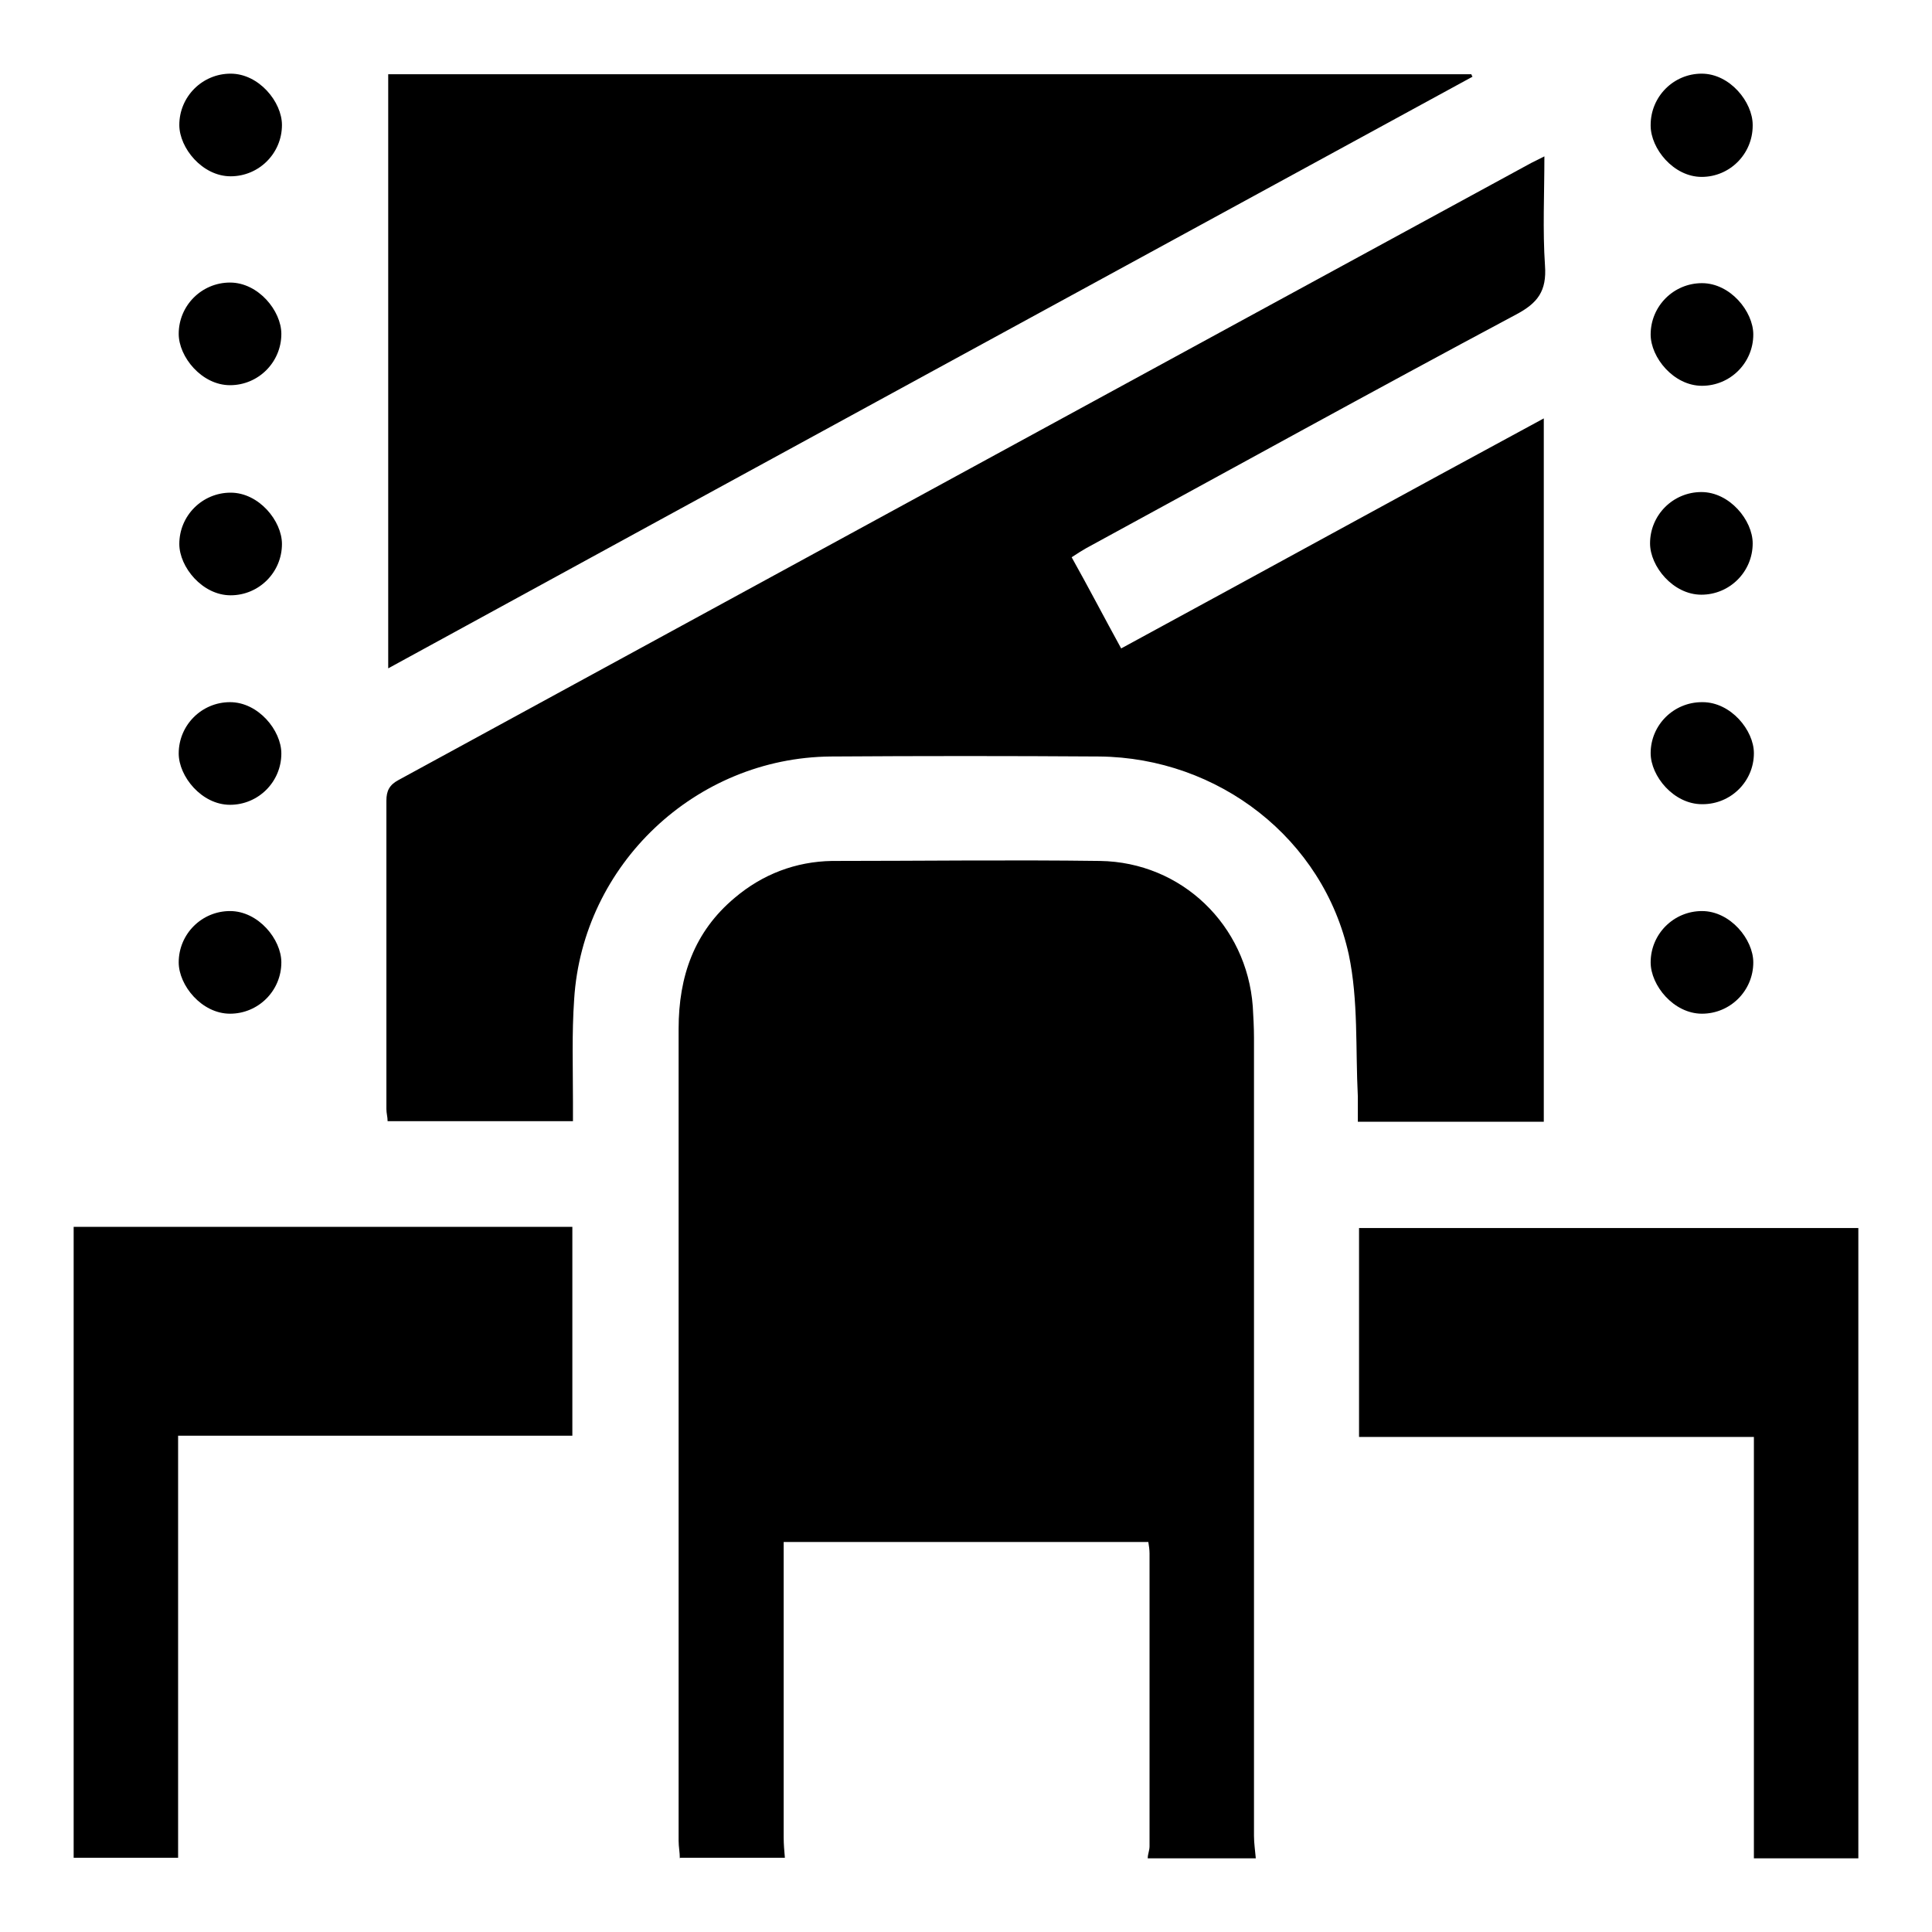 <svg xmlns="http://www.w3.org/2000/svg" id="Layer_1" data-name="Layer 1" viewBox="0 0 32 32"><defs><style>.cls-1{stroke-width:0}</style></defs><path d="M11.26 30.78c0-.1-.02-.19-.02-.29V17.04c0-.87.26-1.61.93-2.17.46-.39 1.01-.6 1.61-.61 1.48 0 2.96-.02 4.44 0 1.35.02 2.43 1.06 2.53 2.41.01.17.02.35.02.52v13.22c0 .12.02.25.03.37h-1.79c0-.07.03-.13.03-.2v-4.85c0-.06-.01-.13-.02-.19h-6.04v4.89c0 .11.01.23.02.34h-1.73zM1.21 20.32h8.27v3.46H2.95v6.99H1.22V20.32zm27.84 10.46V23.8h-6.54v-3.46h8.27v10.44h-1.73z" class="cls-1"/><path d="M25.57 6.93v11.65h-3.08v-.42c-.04-.79.01-1.59-.15-2.35-.42-1.92-2.16-3.26-4.13-3.28-1.48-.01-2.96-.01-4.45 0-2.24.02-4.11 1.79-4.25 4.02-.04.57-.02 1.14-.02 1.7v.32H6.42c0-.07-.02-.13-.02-.2v-5.11c0-.16.05-.26.2-.34C12.86 9.51 19.11 6.1 25.36 2.7l.22-.11c0 .63-.03 1.22.01 1.81.03.42-.12.62-.48.81-2.38 1.27-4.75 2.58-7.12 3.87-.07.04-.15.09-.24.15.28.5.54 1 .82 1.51 2.34-1.27 4.65-2.54 7-3.81zm-1.18-5.66c-5.98 3.26-11.96 6.52-17.96 9.8V1.23h17.94s.01.03.02.04z" class="cls-1"/><rect width="1.7" height="1.7" x="2.97" y="1.22" class="cls-1" rx=".85" ry=".85"/><rect width="1.69" height="1.71" x="27.34" y="1.22" class="cls-1" rx=".85" ry=".85"/><rect width="1.7" height="1.7" x="2.96" y="4.68" class="cls-1" rx=".85" ry=".85"/><rect width="1.7" height="1.7" x="27.34" y="4.69" class="cls-1" rx=".85" ry=".85"/><rect width="1.7" height="1.7" x="2.97" y="8.16" class="cls-1" rx=".85" ry=".85"/><rect width="1.7" height="1.7" x="27.33" y="8.15" class="cls-1" rx=".85" ry=".85"/><rect width="1.7" height="1.7" x="2.96" y="11.63" class="cls-1" rx=".85" ry=".85"/><rect width="1.71" height="1.69" x="27.34" y="11.63" class="cls-1" rx=".85" ry=".85"/><rect width="1.7" height="1.7" x="2.96" y="15.09" class="cls-1" rx=".85" ry=".85"/><rect width="1.7" height="1.7" x="27.34" y="15.09" class="cls-1" rx=".85" ry=".85"/></svg>